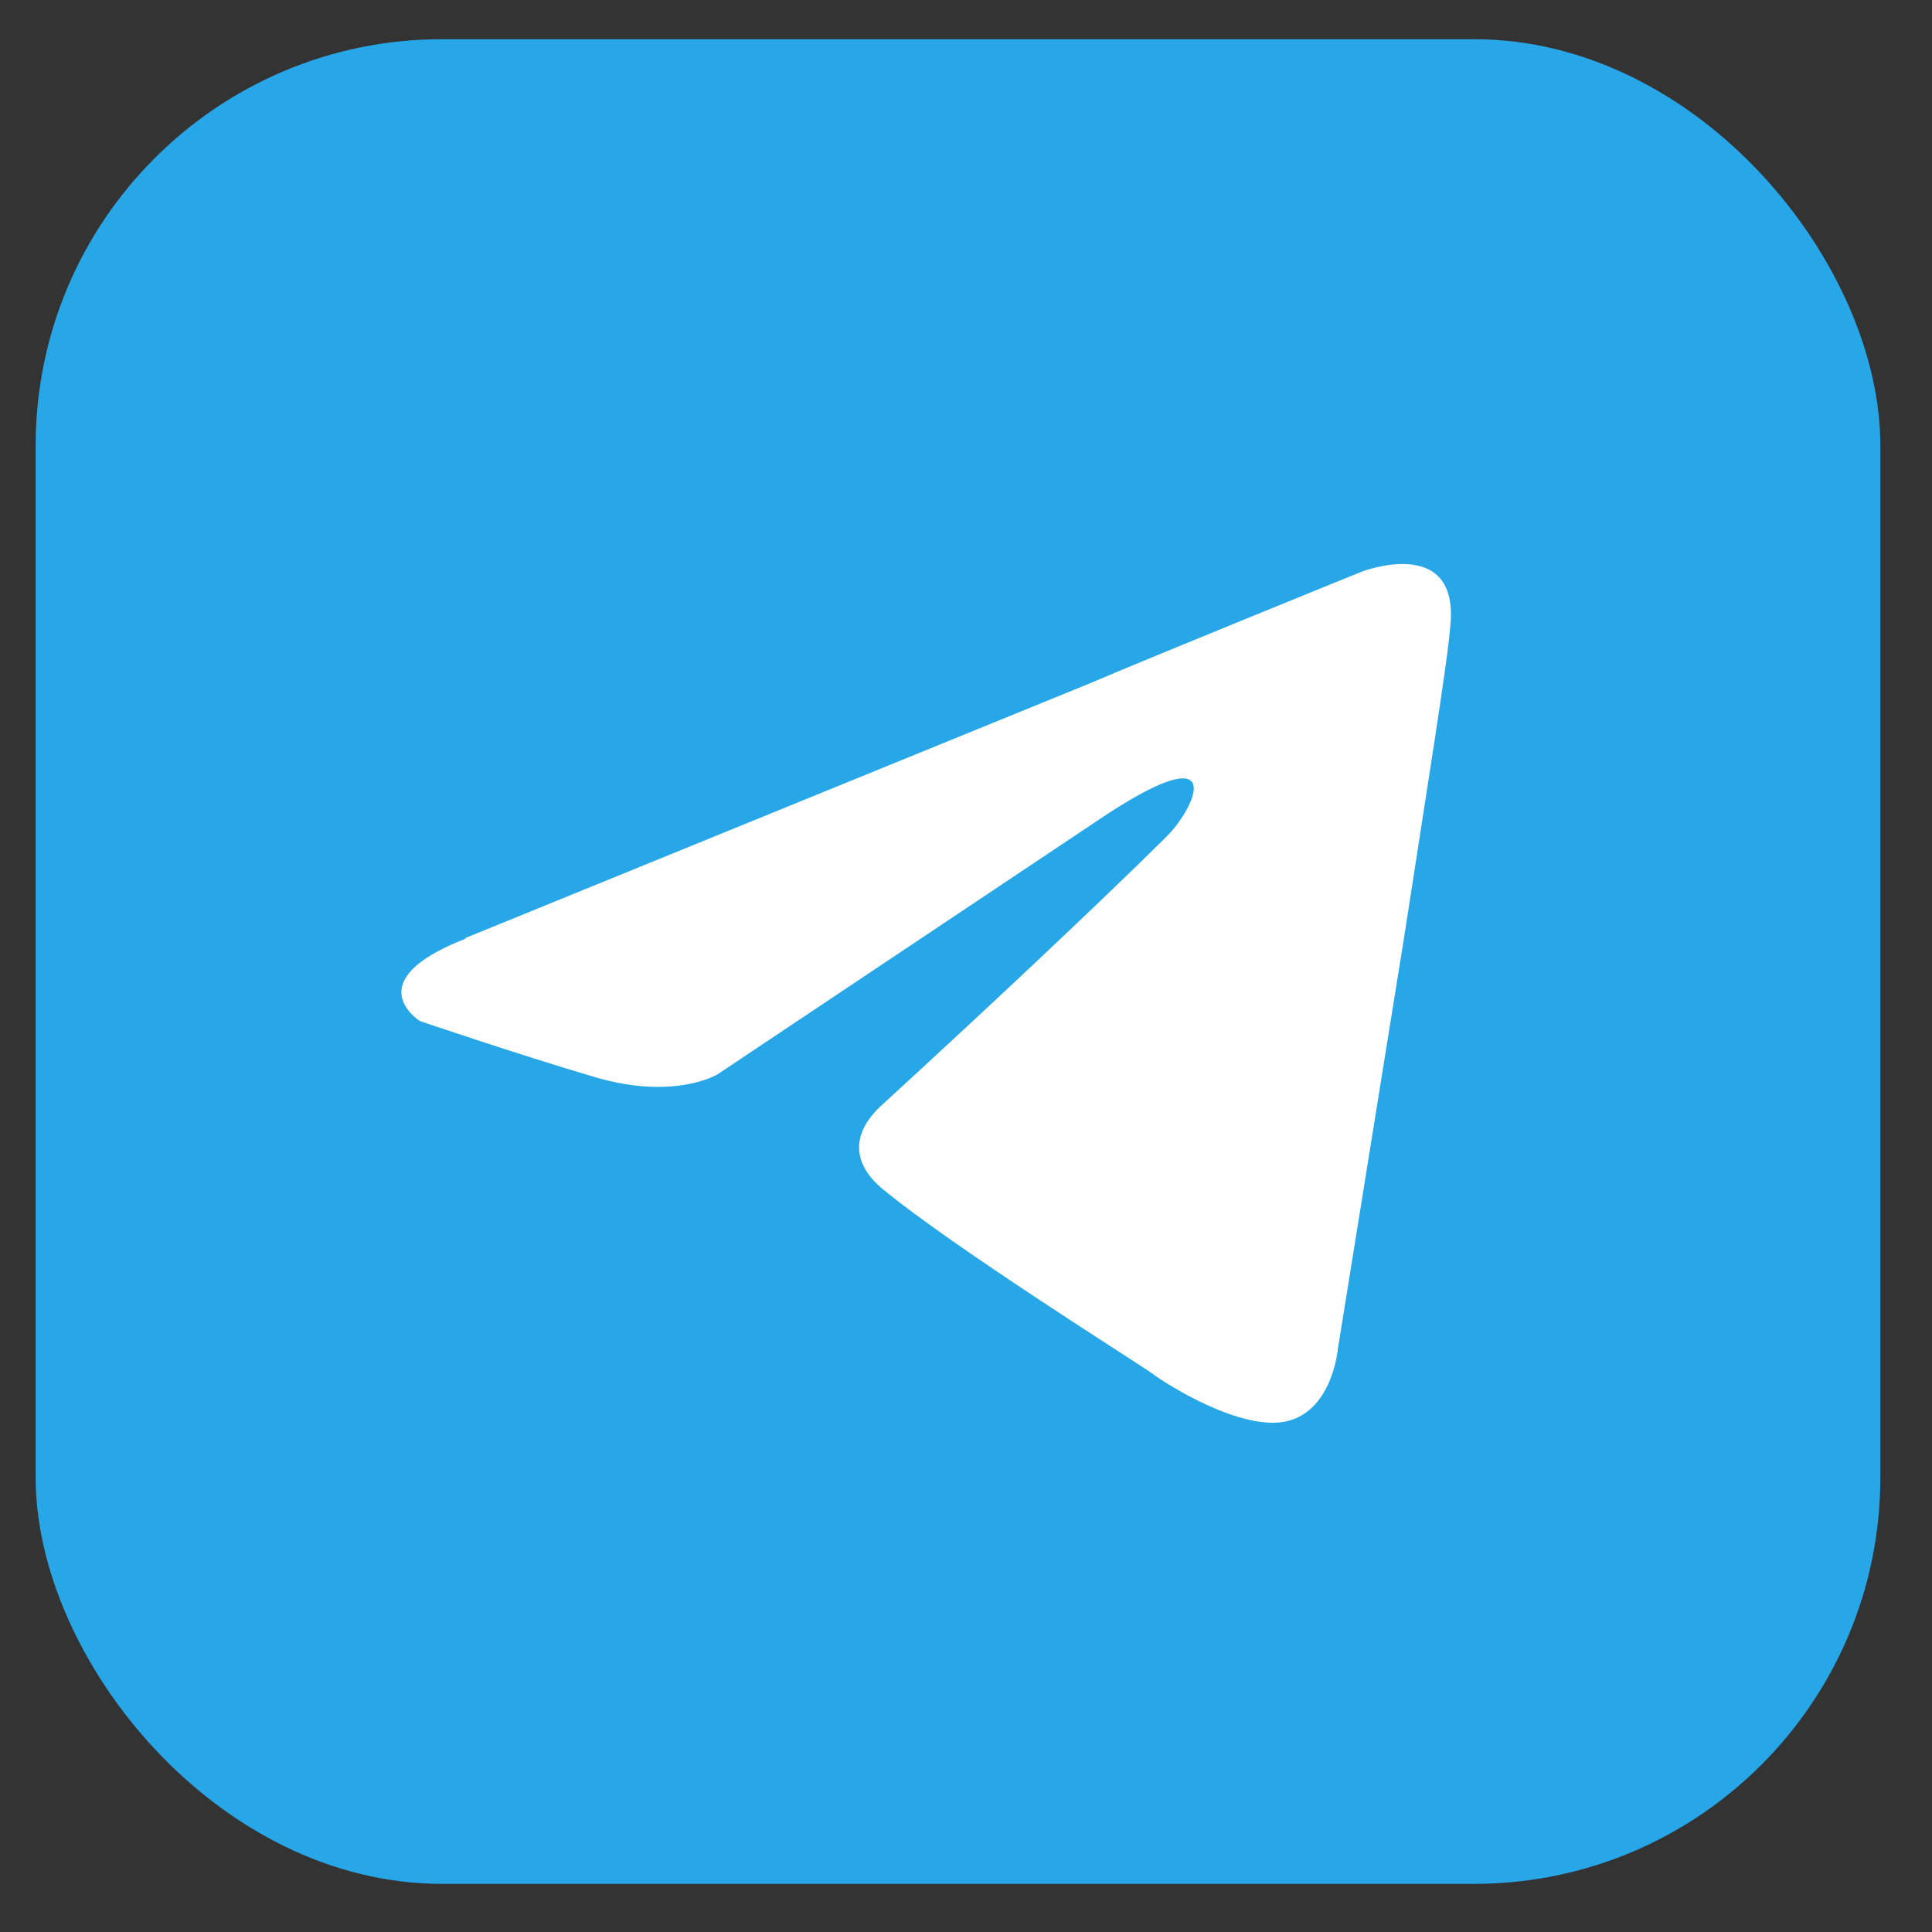 <?xml version="1.0" encoding="UTF-8"?> <svg xmlns="http://www.w3.org/2000/svg" width="35" height="35" viewBox="0 0 35 35" fill="none"><rect x="0" y="0" width="35" height="35" fill="#333333" stroke="none"/><rect x="0.646" y="0.71" width="33.418" height="33.418" rx="7.361" fill="#27A7E8"></rect><path d="M8.433 16.992L19.757 12.374C20.876 11.894 24.672 10.355 24.672 10.355C24.672 10.355 26.424 9.682 26.276 11.316C26.227 11.991 25.84 14.348 25.45 16.898L24.235 24.448C24.235 24.448 24.137 25.555 23.313 25.747C22.489 25.938 21.125 25.074 20.882 24.888C20.688 24.742 17.236 22.579 15.967 21.521C15.626 21.235 15.239 20.663 16.016 19.982C17.751 18.394 19.856 16.42 21.119 15.17C21.697 14.597 22.275 13.247 19.856 14.883L13.001 19.461C13.001 19.461 12.223 19.942 10.766 19.51C9.309 19.078 7.607 18.497 7.607 18.497C7.607 18.497 6.45 17.776 8.433 17.006V16.992Z" fill="white"></path></svg> 